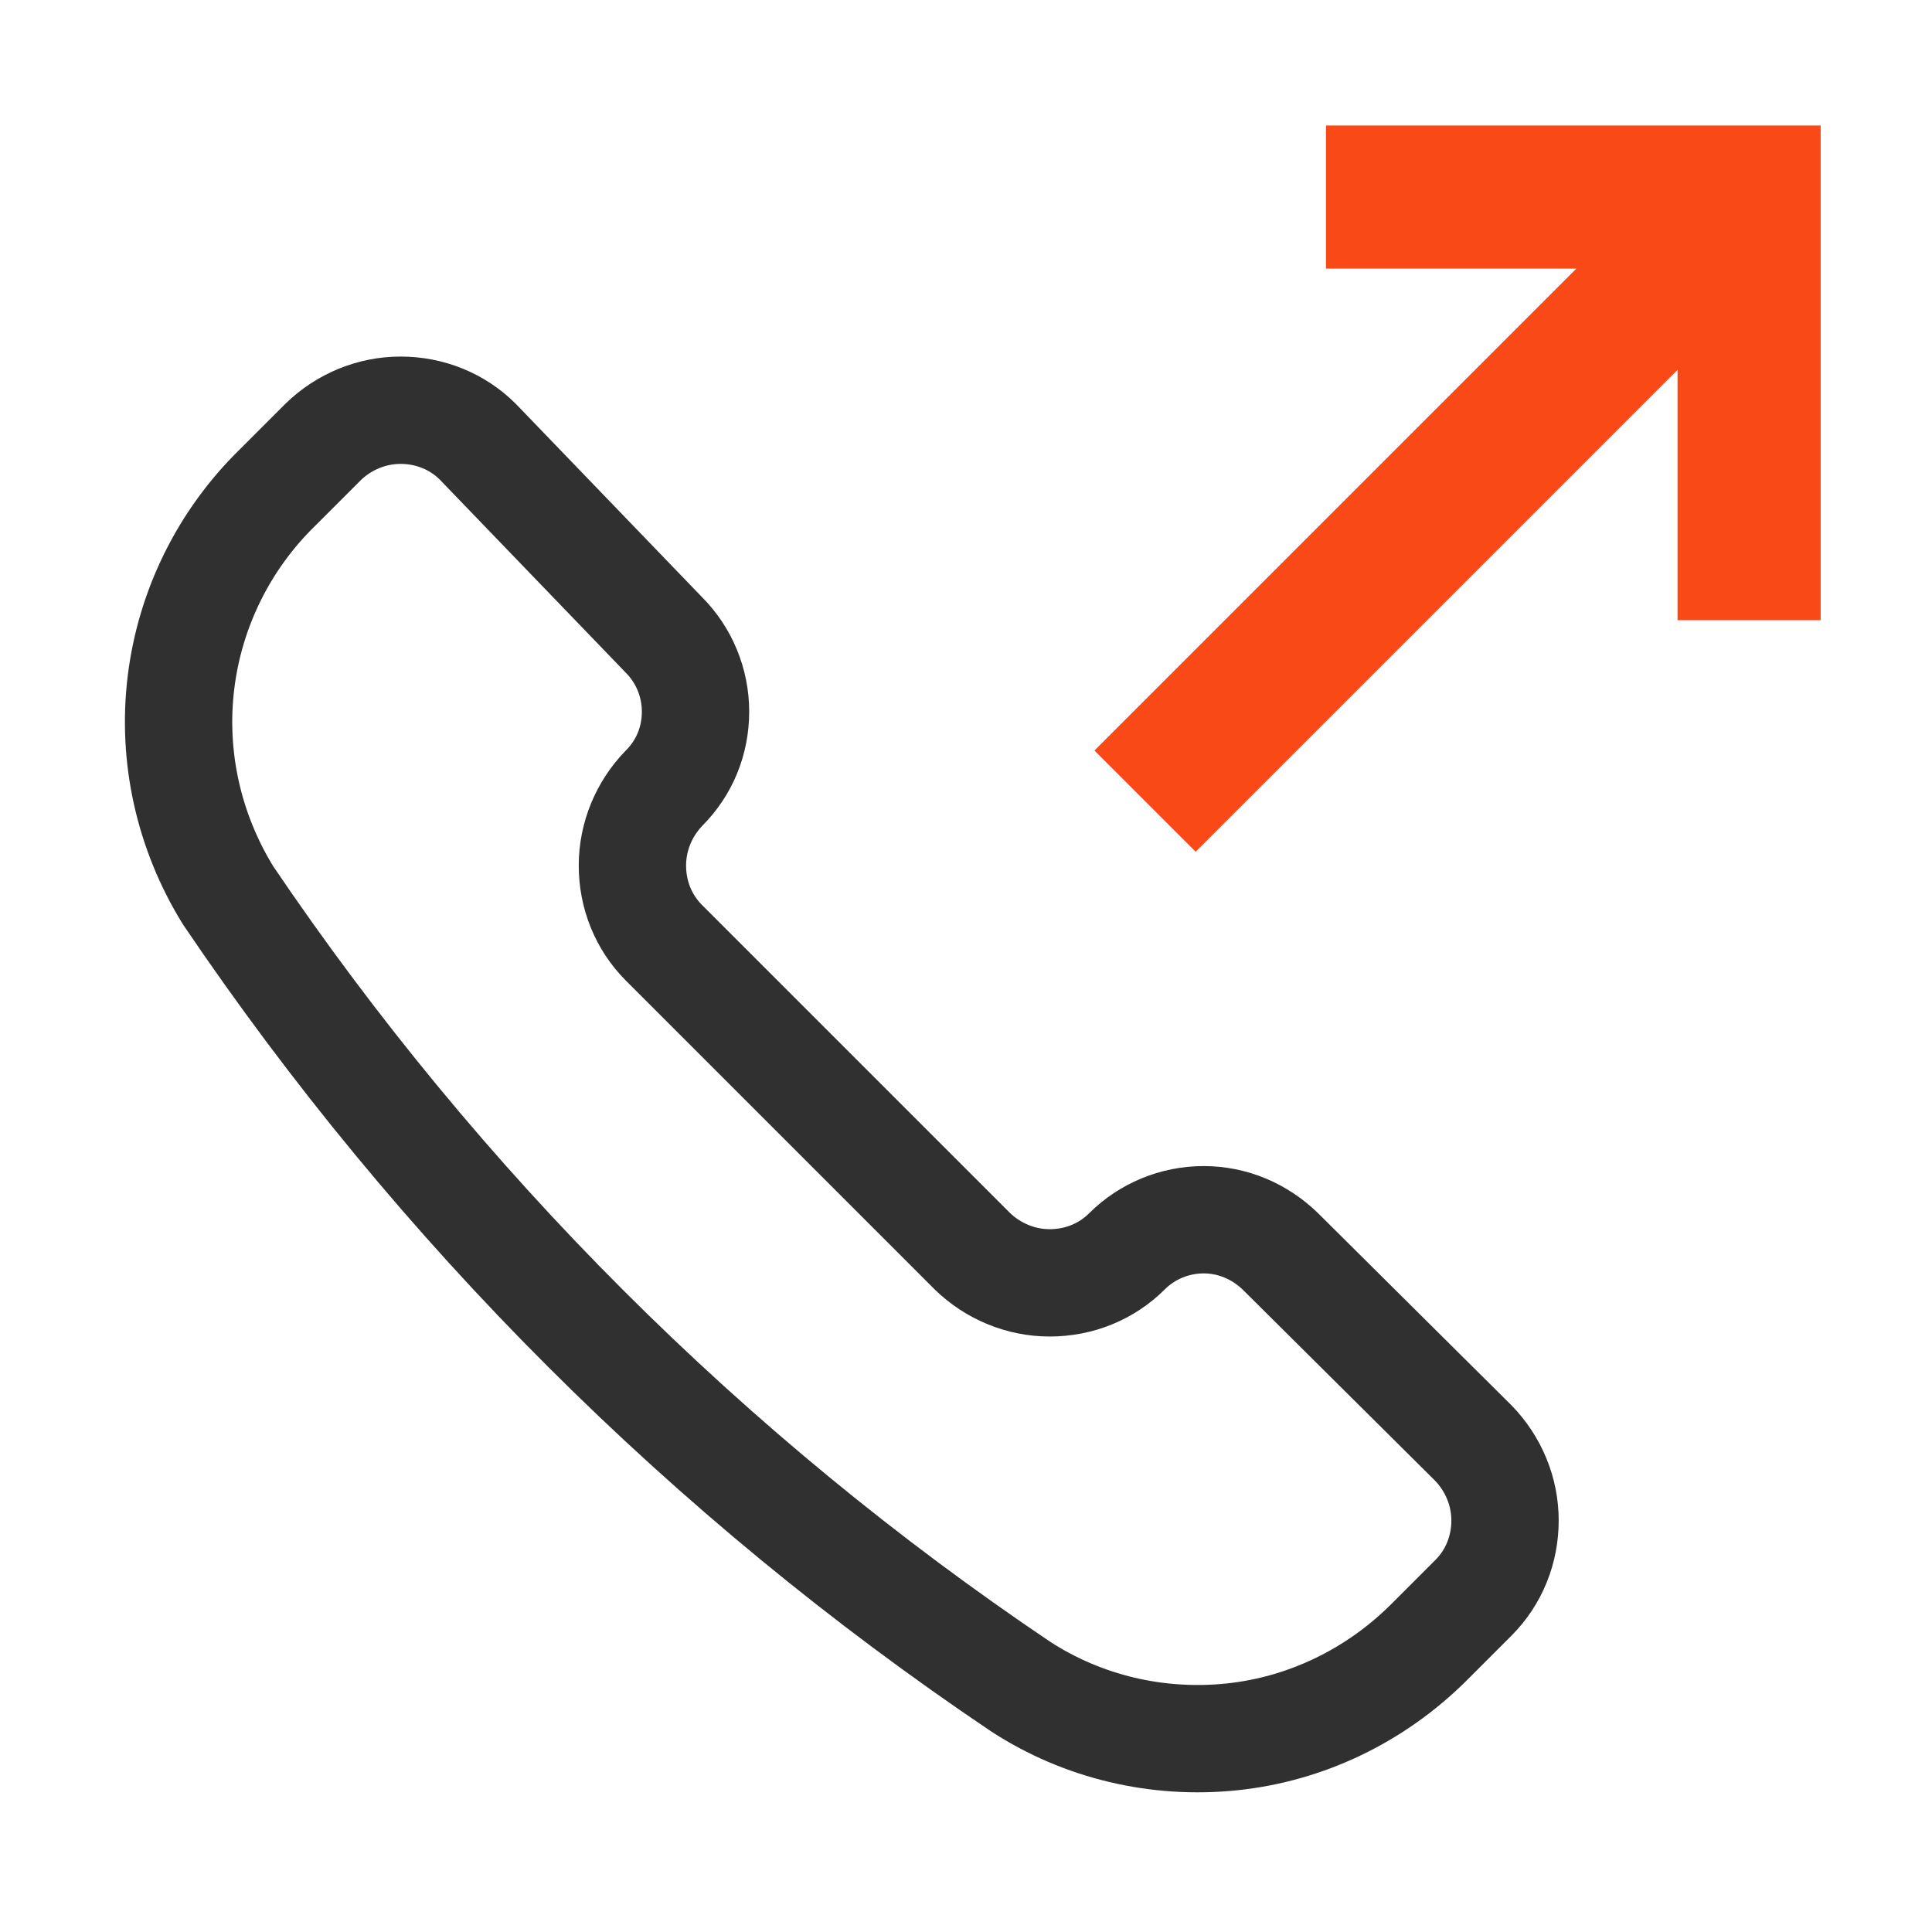 <svg width="54" height="54" viewBox="0 0 54 54" fill="none" xmlns="http://www.w3.org/2000/svg">
<path d="M28.53 47.142C30.276 48.276 32.364 48.762 34.434 48.546C36.504 48.33 38.43 47.394 39.906 45.936L41.184 44.658C41.76 44.082 42.066 43.308 42.066 42.498C42.066 41.688 41.742 40.914 41.184 40.338L35.784 34.974C35.208 34.416 34.452 34.092 33.642 34.092C32.832 34.092 32.058 34.416 31.5 34.974C30.924 35.55 30.15 35.856 29.34 35.856C28.53 35.856 27.756 35.532 27.18 34.974L18.558 26.352C17.982 25.776 17.676 25.002 17.676 24.192C17.676 23.382 18 22.608 18.558 22.032C19.134 21.456 19.44 20.7 19.44 19.89C19.44 19.08 19.116 18.306 18.558 17.748L13.356 12.348C12.78 11.772 12.006 11.466 11.196 11.466C10.386 11.466 9.612 11.79 9.036 12.348L7.758 13.626C6.264 15.084 5.31 17.01 5.058 19.08C4.806 21.15 5.274 23.238 6.372 25.02C12.258 33.732 19.782 41.256 28.53 47.142Z" stroke="#303030" stroke-width="3" stroke-miterlimit="42.86" stroke-linecap="round" stroke-linejoin="round"/>
<path d="M37.062 5.508H48.888V17.334" stroke="#F94917" stroke-width="4" stroke-miterlimit="42.86"/>
<path d="M48.888 5.508L32.004 22.392" stroke="#F94917" stroke-width="4" stroke-miterlimit="42.86"/>
</svg>
